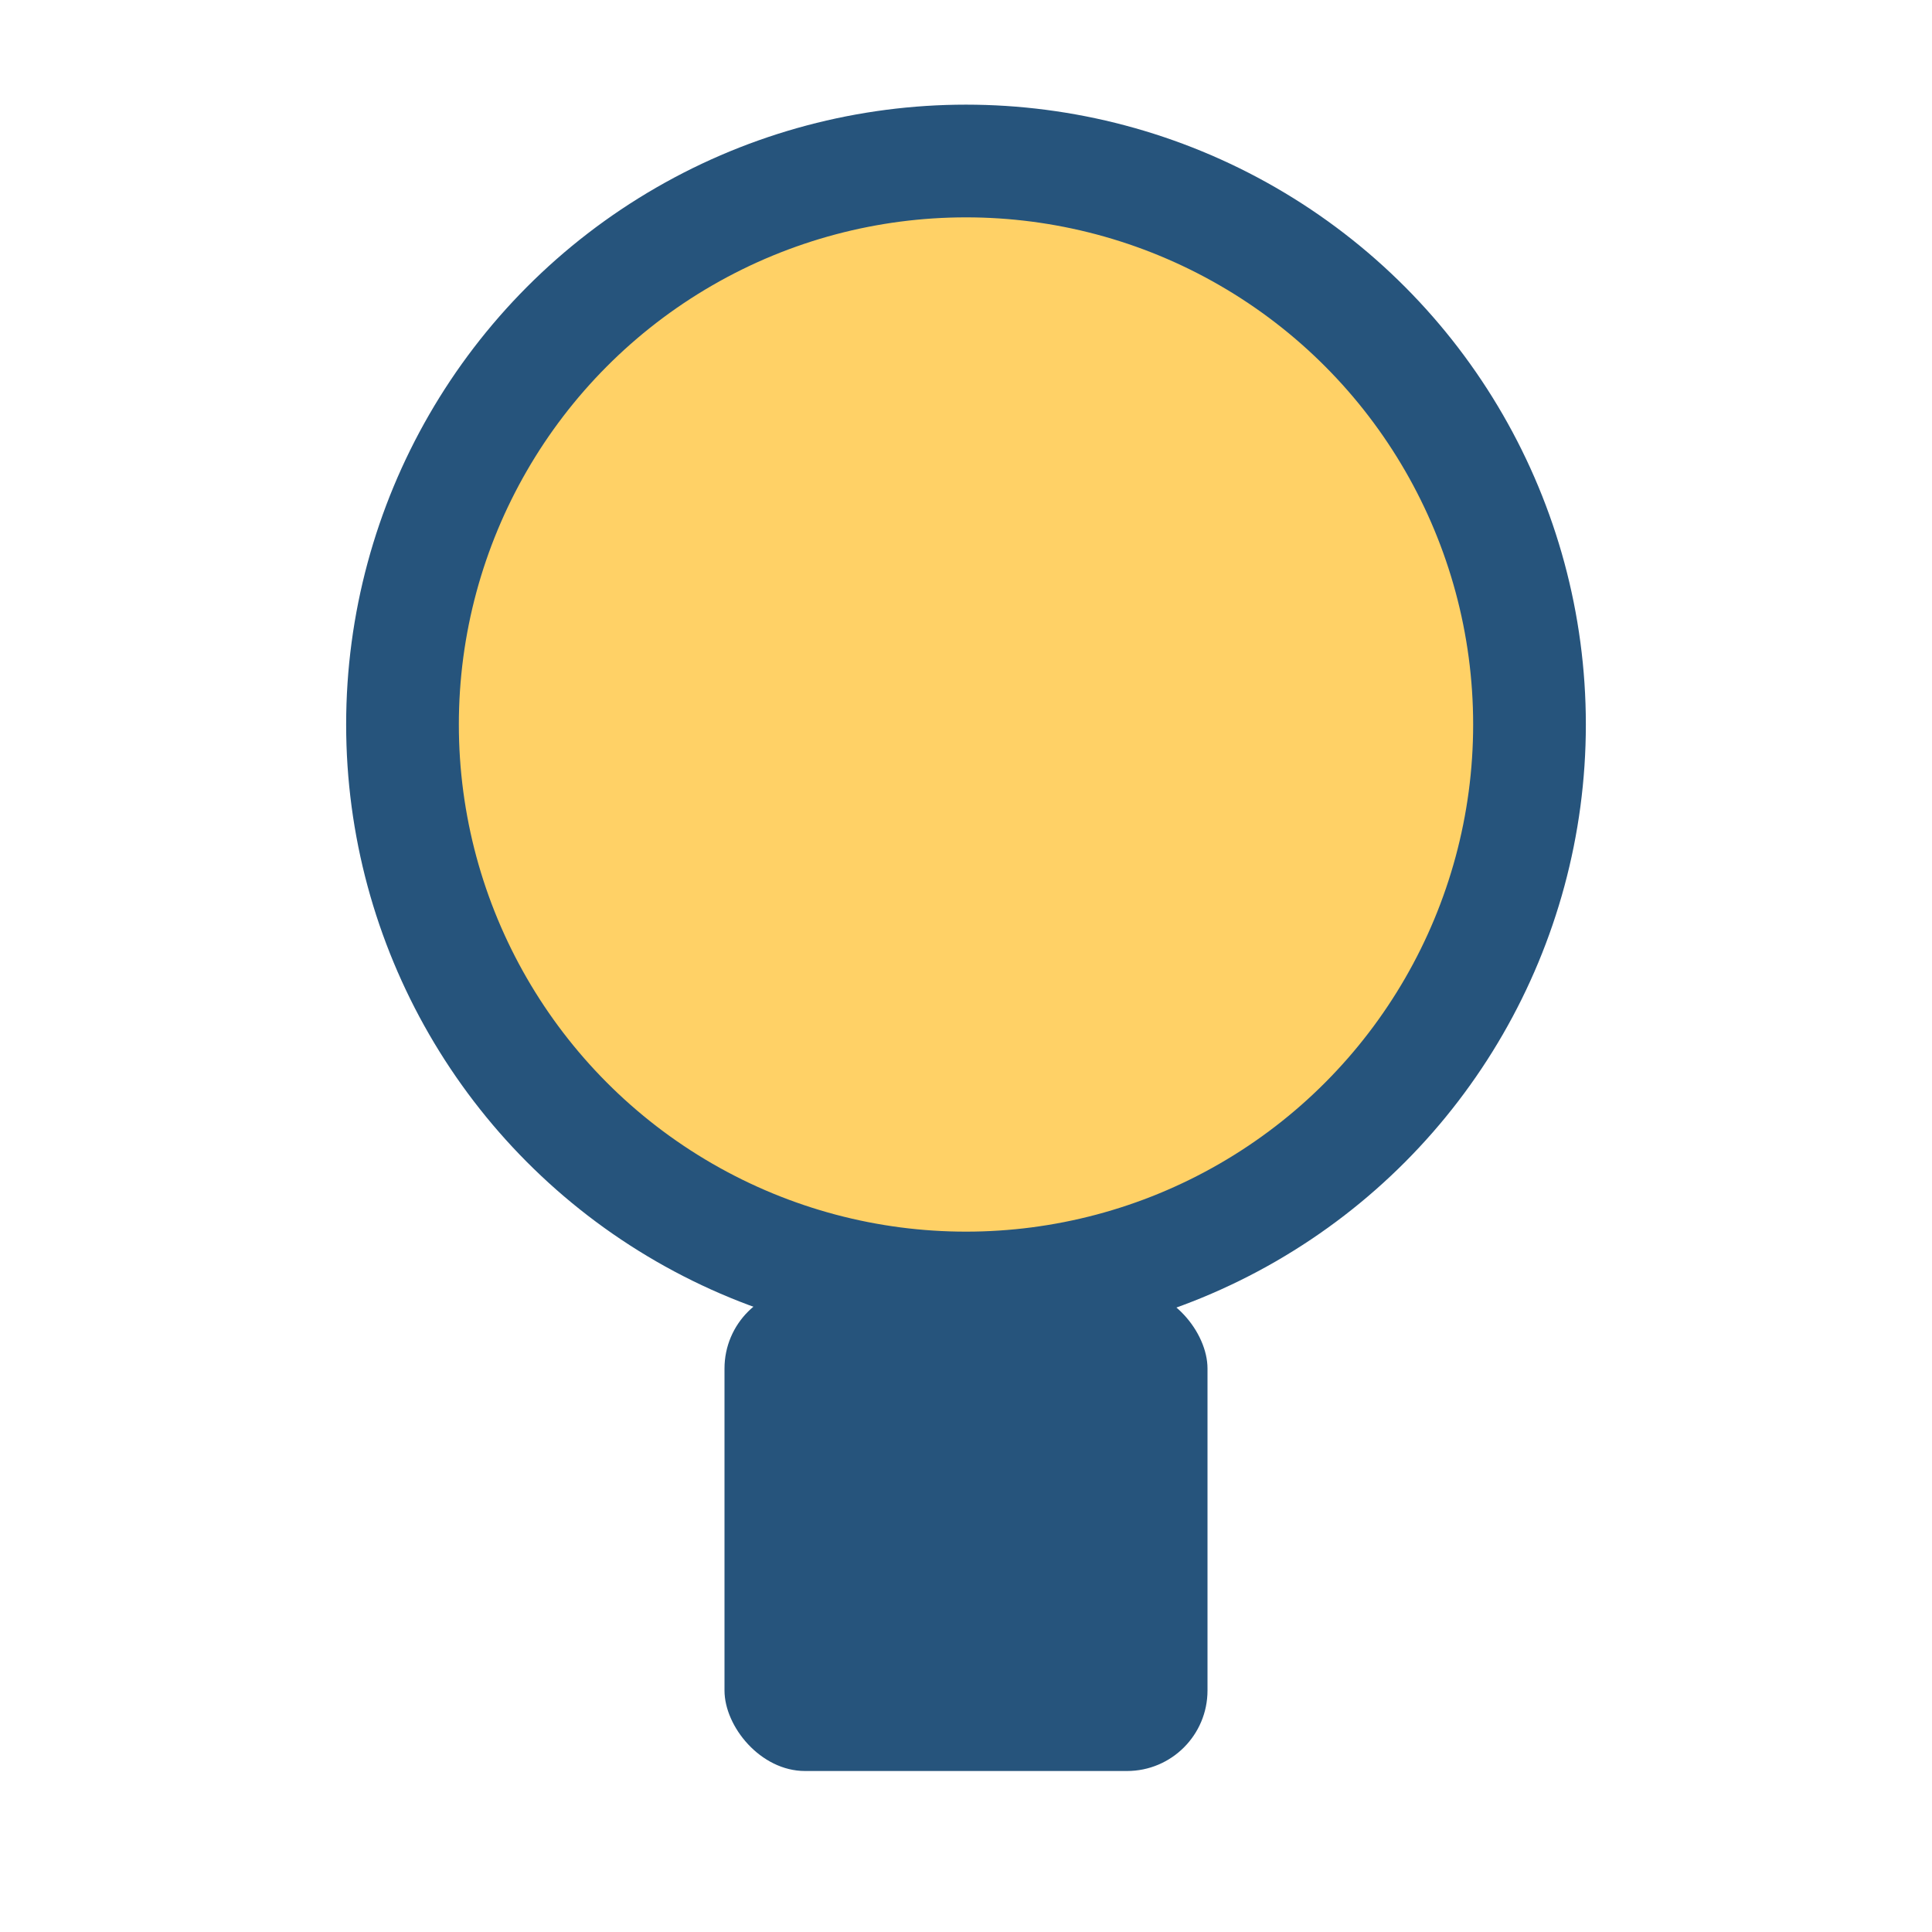<?xml version="1.0" encoding="UTF-8"?>
<svg xmlns="http://www.w3.org/2000/svg" width="24" height="24" viewBox="0 0 24 24"><circle cx="12" cy="9" r="7" fill="#FFD166" stroke="#26547C" stroke-width="1.4"/><rect x="9" y="16" width="6" height="6" rx="1" fill="#26547C"/></svg>